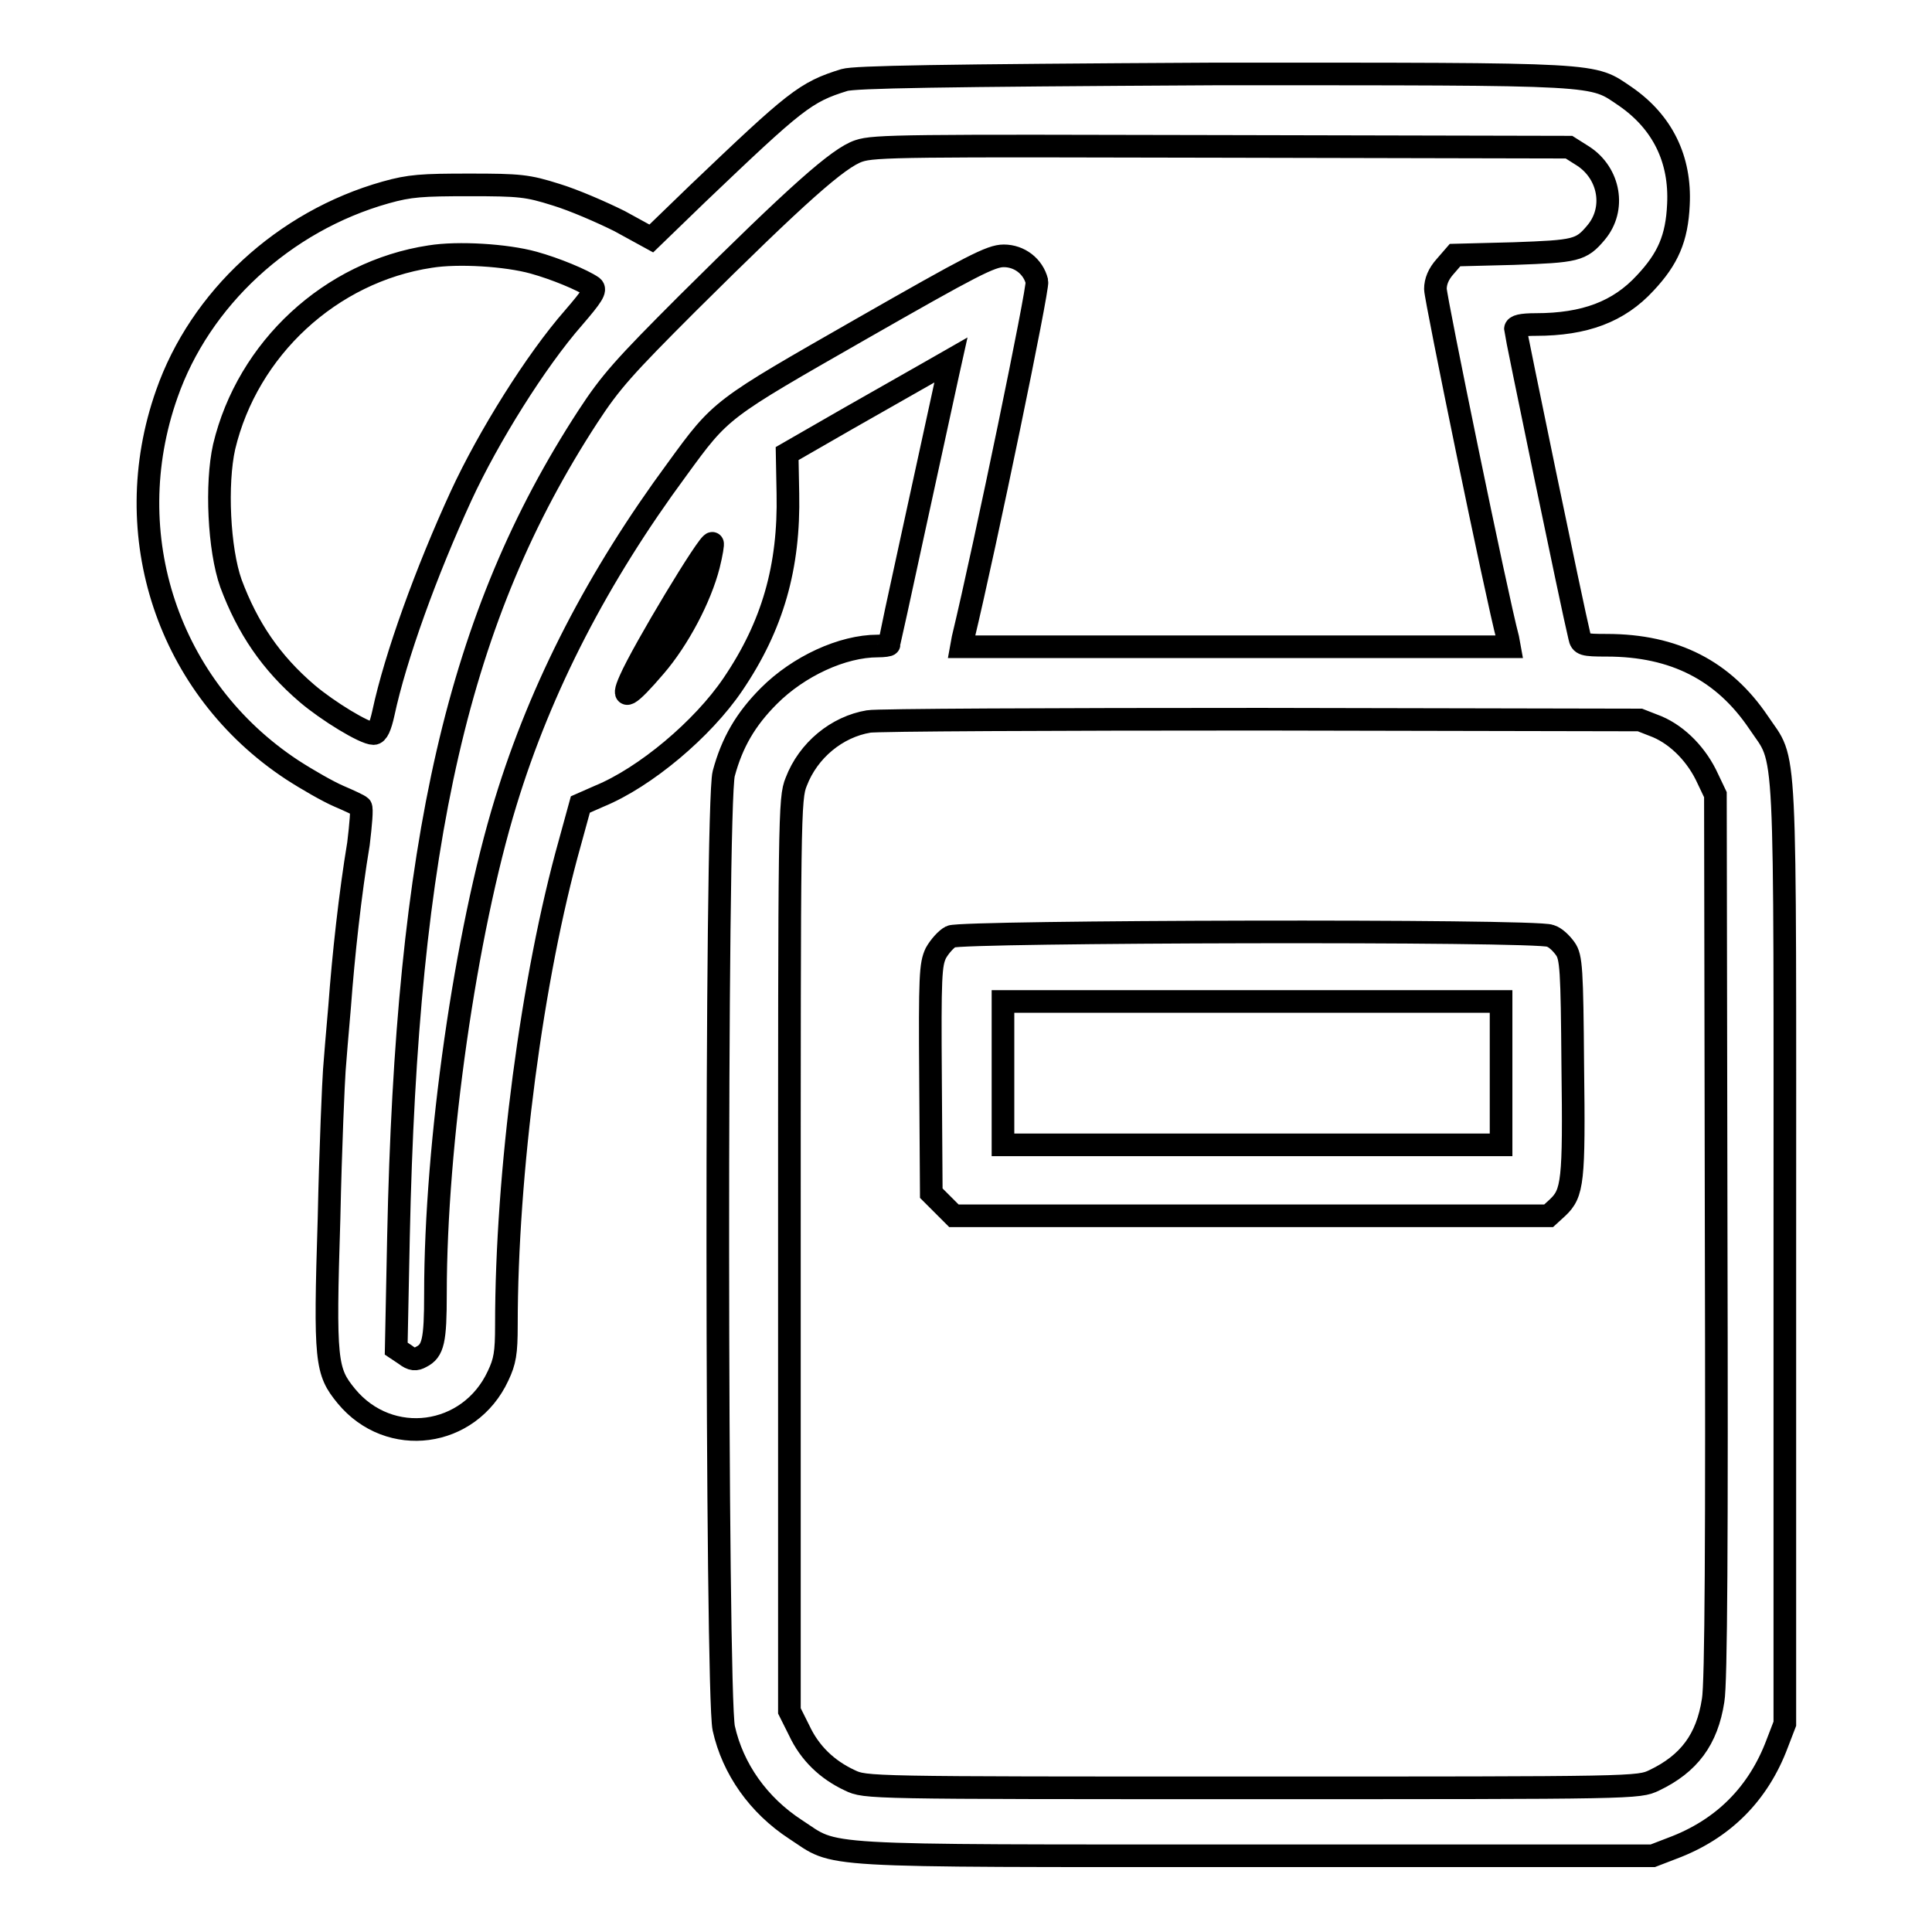 <?xml version="1.0" encoding="utf-8"?>
<!-- Svg Vector Icons : http://www.onlinewebfonts.com/icon -->
<!DOCTYPE svg PUBLIC "-//W3C//DTD SVG 1.1//EN" "http://www.w3.org/Graphics/SVG/1.1/DTD/svg11.dtd">
<svg version="1.1" xmlns="http://www.w3.org/2000/svg" xmlns:xlink="http://www.w3.org/1999/xlink" x="0px" y="0px" viewBox="0 0 256 256" enable-background="new 0 0 256 256" xml:space="preserve">
<g><g><g><path stroke-width="3" fill-opacity="0" stroke="#000000"  d="M111.9,10.6c-5.2,1.6-6.5,2.7-19.5,15.1l-6.1,5.9l-4.2-2.3c-2.4-1.2-6.1-2.8-8.4-3.5c-3.8-1.2-4.8-1.3-11.5-1.3c-6.3,0-7.9,0.1-11.1,1c-13.5,3.8-24.6,14.1-29,26.7c-6.6,18.7,0.2,39,16.6,49.8c2,1.3,4.8,2.9,6.2,3.5c1.4,0.6,2.7,1.2,2.9,1.4c0.2,0.2,0,2.4-0.3,4.9c-1.1,6.6-2,14.8-2.5,21.6c-0.3,3.3-0.6,7.1-0.7,8.4c-0.1,1.3-0.5,10.1-0.7,19.6c-0.6,19.1-0.4,20.3,2.3,23.6c5.7,6.9,16.3,5.5,20.1-2.7c0.9-1.9,1.1-3,1.1-6.7c0-20.2,3.4-46.1,8.4-63.9l1.4-5.1l2.5-1.1c6.1-2.5,13.7-8.9,17.7-14.8c5.3-7.8,7.5-15.6,7.3-25.3l-0.1-5.3l8-4.6c4.4-2.5,9.3-5.3,10.9-6.2l2.8-1.6l-0.4,1.8c-1.9,8.7-7.8,35.8-7.8,35.9c0,0.1-0.7,0.2-1.5,0.2c-4.7,0-10.5,2.7-14.4,6.6c-3.1,3.1-4.9,6.2-6,10.3c-1.1,4-1,121.9,0,126.5c1.2,5.4,4.6,10.2,9.5,13.4c5.7,3.7,1.5,3.5,60.9,3.5H219l2.6-1c6.7-2.5,11.4-7.2,13.9-13.9l1-2.6v-62.3c0-70.1,0.3-64.7-3.5-70.4c-4.6-6.8-11.1-10.2-20.1-10.2c-3.1,0-3.4-0.1-3.6-1.1c-1-4.1-8.5-40.4-8.5-40.8c0-0.4,0.8-0.6,2.7-0.6c6.5,0,11-1.7,14.5-5.5c3-3.2,4.2-5.9,4.4-10.4c0.3-6-2.1-10.9-7-14.3c-4.6-3.1-2.4-3-54.5-3C124.1,10,113.3,10.2,111.9,10.6z M209.8,20.7c3.5,2.3,4.3,7,1.7,10.1c-2,2.4-2.7,2.5-10.9,2.8l-7.8,0.2l-1.3,1.5c-0.9,1-1.3,2-1.3,3c0,1.2,8.1,40.7,9.6,46.3l0.2,1.1h-36.3h-36.3l0.2-1.1c3-12.5,10-46.4,9.8-47.3c-0.5-2-2.3-3.4-4.4-3.4c-1.7,0-4.2,1.3-18.9,9.7C95.4,54.3,95.6,54.1,89.7,62.2c-10.4,14.1-18,28.7-22.7,44.1c-5.3,17.3-9.3,45.2-9.3,65.1c0,6.3-0.3,7.6-1.9,8.4c-0.7,0.4-1.2,0.4-2.1-0.3l-1.2-0.8l0.3-14.8c1.1-52.4,7.9-82.3,25.1-108.7c3-4.6,4.8-6.6,13.2-15c14.6-14.5,20-19.3,22.7-20.2c2-0.7,6.6-0.7,48.2-0.6l45.9,0.1L209.8,20.7z M70.7,34.8c2.9,0.8,6.5,2.3,7.8,3.2c0.5,0.4,0,1.2-2.5,4.1C71,47.8,64.7,57.9,61.1,65.7c-4.6,10-8.7,21.3-10.3,28.8c-0.4,1.8-0.8,2.7-1.3,2.7c-1.2,0-6.1-3-8.8-5.3c-4.8-4.1-7.9-8.7-10.1-14.6c-1.6-4.5-2-13.2-0.9-18.1C32.8,46.2,43.8,36,57,34C60.7,33.4,67.1,33.8,70.7,34.8z M93.9,74.9c-1.1,4.3-4,9.8-7.1,13.4c-3.5,4.1-4.6,4.7-3.3,1.8c1.7-3.9,10.5-18.5,10.9-18.1C94.5,72,94.3,73.3,93.9,74.9z M219.6,96.3c2.8,1.2,5.3,3.8,6.7,6.9l1,2.1l0.1,58.4c0.1,40.1,0,59.4-0.4,61.6c-0.8,5.2-3.2,8.4-7.8,10.6c-2.1,1-2.3,1-53.3,1c-51.1,0-51.2,0-53.3-1c-3-1.4-5.3-3.6-6.7-6.6l-1.3-2.6v-60.4c0-58.2,0-60.5,0.9-62.7c1.6-4.2,5.4-7.3,9.6-8c1-0.2,24.4-0.3,52-0.3l50.2,0.1L219.6,96.3z"/><path stroke-width="3" fill-opacity="0" stroke="#000000"  d="M126,124.1c-0.6,0.3-1.5,1.3-2,2.2c-0.7,1.5-0.8,3-0.7,16.7l0.1,15.1l1.5,1.5l1.5,1.5h39.4h39.4l1.2-1.1c2-1.9,2.2-3.4,2-18.7c-0.1-12.9-0.2-14.5-1-15.6c-0.5-0.7-1.3-1.5-2-1.7C203.6,123.2,127.4,123.4,126,124.1z M198.9,142.2v9.5h-33h-33v-9.5v-9.5h33h33L198.9,142.2L198.9,142.2z"/></g></g></g>
</svg>